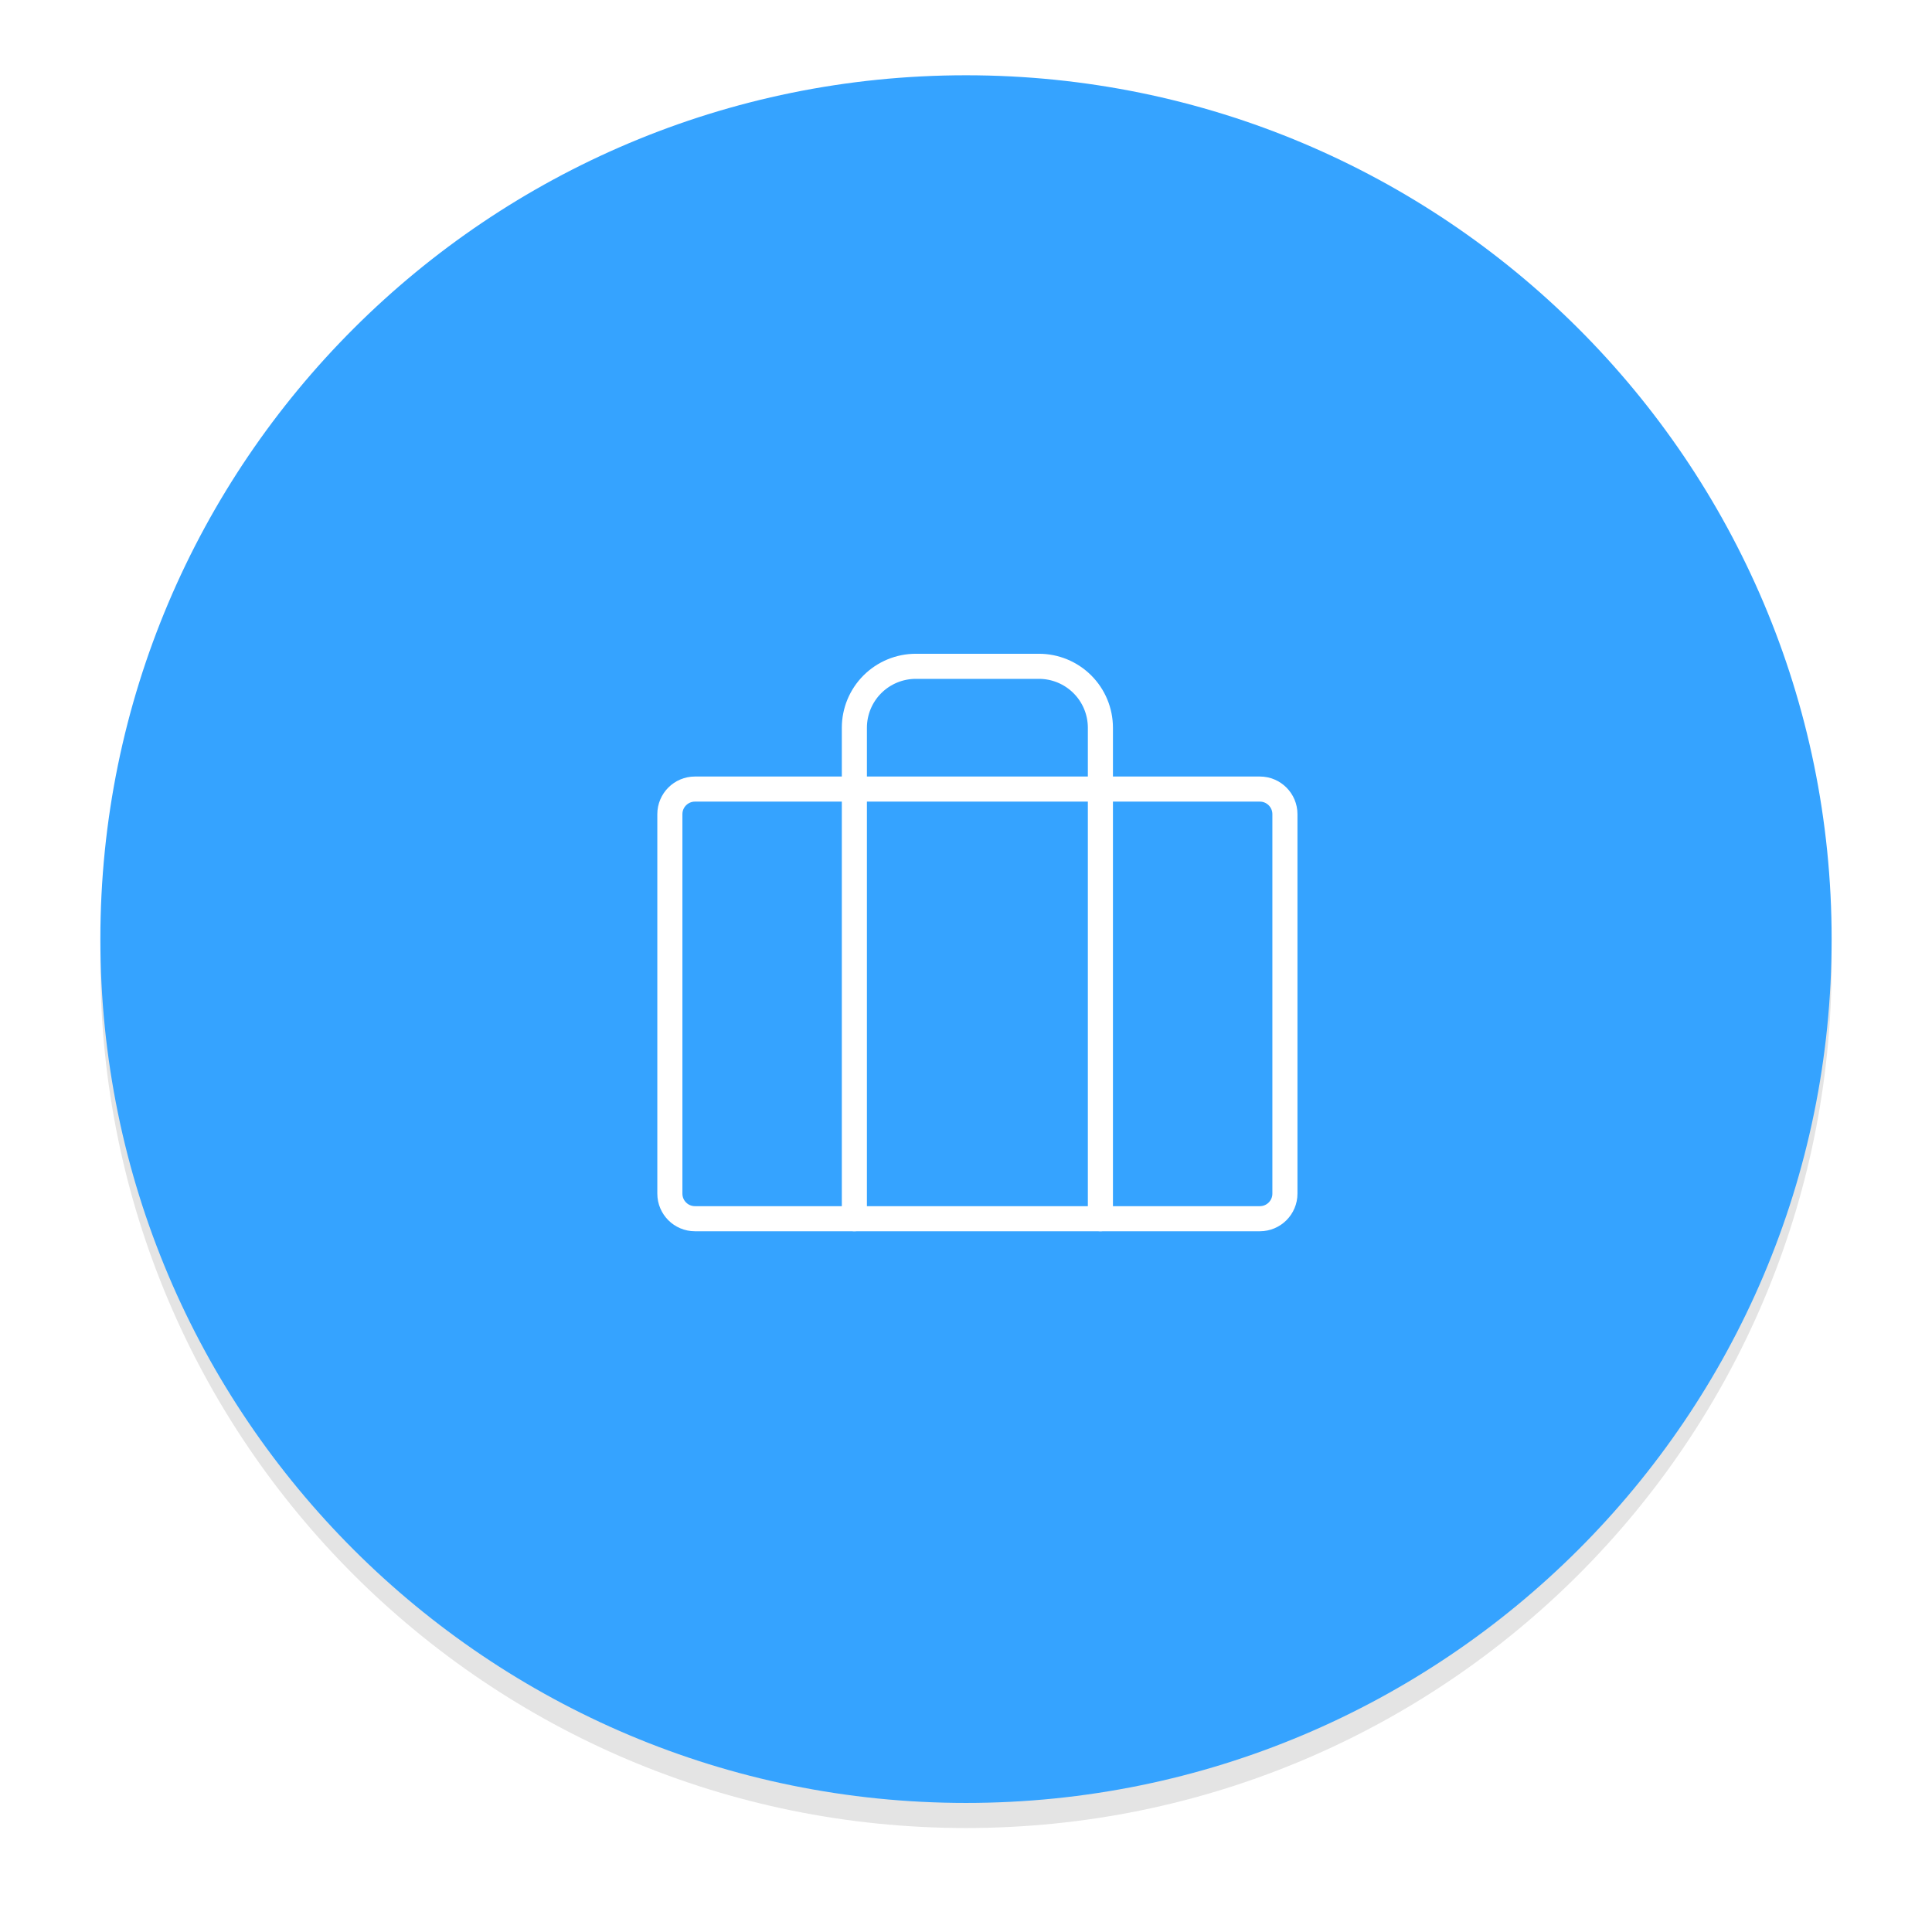 <svg width="154" height="154" viewBox="0 0 154 154" fill="none" xmlns="http://www.w3.org/2000/svg">
<g opacity="0.107" filter="url(#filter0_d)">
<path d="M77 143.712C115.108 143.712 146 112.884 146 74.856C146 36.828 115.108 6 77 6C38.892 6 8 36.828 8 74.856C8 112.884 38.892 143.712 77 143.712Z" fill="black"/>
</g>
<path d="M77 143.712C115.108 143.712 146 112.884 146 74.856C146 36.828 115.108 6 77 6C38.892 6 8 36.828 8 74.856C8 112.884 38.892 143.712 77 143.712Z" fill="#35A3FF"/>
<path d="M100.421 62.897H55.395C54.29 62.897 53.395 63.792 53.395 64.897V95.144C53.395 96.249 54.29 97.144 55.395 97.144H100.421C101.525 97.144 102.421 96.249 102.421 95.144V64.897C102.421 63.792 101.525 62.897 100.421 62.897Z" stroke="white" stroke-width="2" stroke-linecap="round" stroke-linejoin="round"/>
<path d="M87.713 97.144V58.004C87.711 56.705 87.194 55.46 86.274 54.543C85.355 53.626 84.109 53.111 82.811 53.112H73.005C71.706 53.111 70.46 53.625 69.54 54.543C68.621 55.46 68.103 56.705 68.102 58.004V97.144" stroke="white" stroke-width="2" stroke-linecap="round" stroke-linejoin="round"/>
<defs>
<filter id="filter0_d" x="0" y="0" width="154" height="153.712" filterUnits="userSpaceOnUse" color-interpolation-filters="sRGB">
<feFlood flood-opacity="0" result="BackgroundImageFix"/>
<feColorMatrix in="SourceAlpha" type="matrix" values="0 0 0 0 0 0 0 0 0 0 0 0 0 0 0 0 0 0 127 0"/>
<feOffset dy="2"/>
<feGaussianBlur stdDeviation="4"/>
<feColorMatrix type="matrix" values="0 0 0 0 0 0 0 0 0 0 0 0 0 0 0 0 0 0 0.2 0"/>
<feBlend mode="normal" in2="BackgroundImageFix" result="effect1_dropShadow"/>
<feBlend mode="normal" in="SourceGraphic" in2="effect1_dropShadow" result="shape"/>
</filter>
</defs>
</svg>
